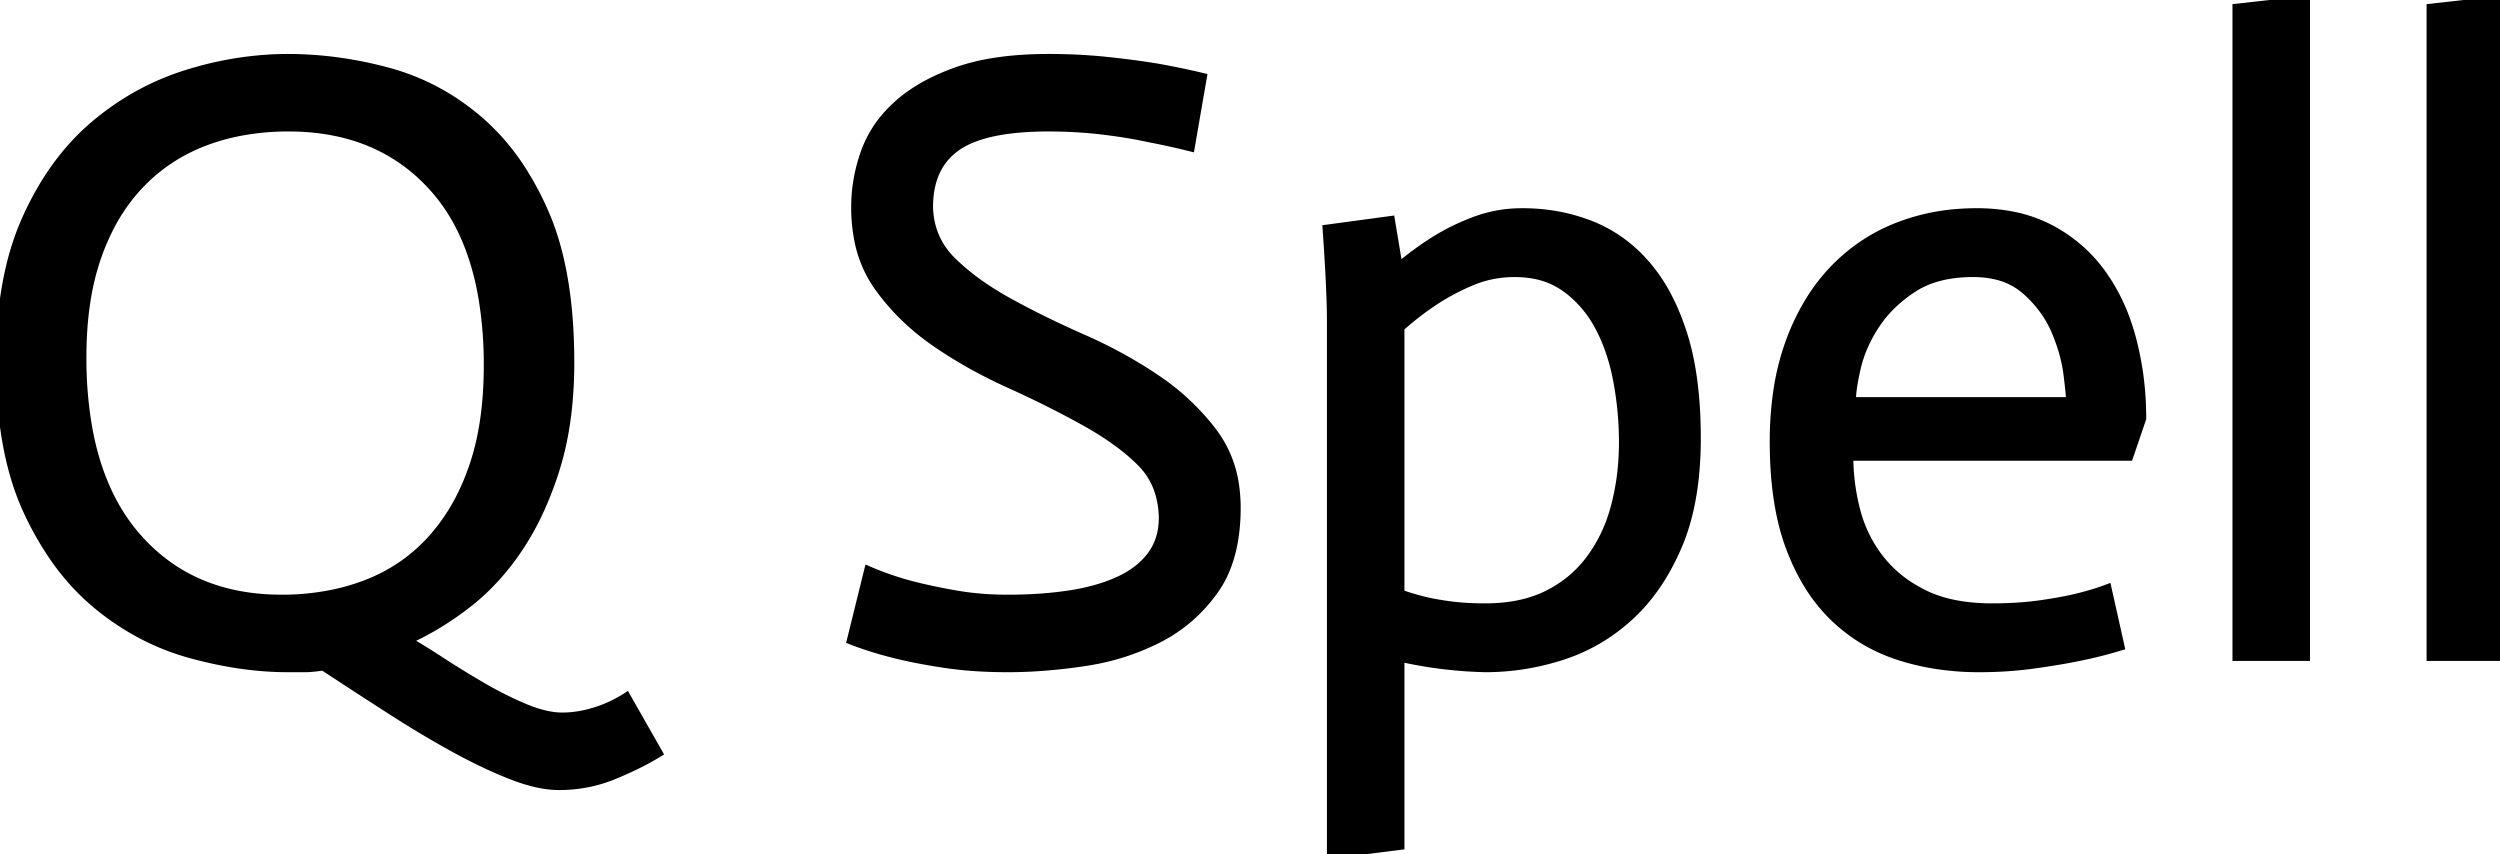 <svg width="288.5" height="98.6" viewBox="0 0 288.5 98.6" xmlns="http://www.w3.org/2000/svg"><g id="svgGroup" stroke-linecap="round" fill-rule="evenodd" font-size="9pt" stroke="#000" stroke-width="0.25mm" fill="#000" style="stroke:#000;stroke-width:0.25mm;fill:#000"><path d="M 138.8 8.9 L 137.4 17 A 91.997 91.997 0 0 0 133.047 16.027 A 101.824 101.824 0 0 0 132.4 15.9 Q 130.1 15.4 127.15 15.05 A 51.294 51.294 0 0 0 121.994 14.709 A 57.457 57.457 0 0 0 121 14.7 A 38.548 38.548 0 0 0 117.366 14.859 Q 112.75 15.298 110.4 16.95 Q 107.2 19.2 107.2 23.9 Q 107.3 27.6 109.9 30.15 A 25.766 25.766 0 0 0 113.03 32.746 A 34.963 34.963 0 0 0 116.4 34.85 A 100.116 100.116 0 0 0 121.568 37.498 A 121.955 121.955 0 0 0 124.95 39.05 A 54.884 54.884 0 0 1 132.012 42.777 A 49.298 49.298 0 0 1 133.5 43.75 A 27.403 27.403 0 0 1 139.28 48.969 A 25.545 25.545 0 0 1 140.05 49.95 A 13.238 13.238 0 0 1 142.524 56.073 A 17.557 17.557 0 0 1 142.7 58.6 A 22.23 22.23 0 0 1 142.375 62.524 Q 141.981 64.716 141.112 66.48 A 11.88 11.88 0 0 1 140.15 68.1 Q 137.6 71.7 133.7 73.7 A 27.258 27.258 0 0 1 126.159 76.231 A 31.066 31.066 0 0 1 125.15 76.4 A 62.949 62.949 0 0 1 119.105 77.025 A 53.167 53.167 0 0 1 116.3 77.1 A 55.572 55.572 0 0 1 112.248 76.959 A 42.328 42.328 0 0 1 109 76.6 A 81.934 81.934 0 0 1 106.652 76.211 Q 105.495 76.001 104.475 75.776 A 43.694 43.694 0 0 1 103.3 75.5 A 46.441 46.441 0 0 1 100.309 74.649 A 36.741 36.741 0 0 1 98.2 73.9 L 100.2 65.8 A 34.788 34.788 0 0 0 104.445 67.317 A 38.854 38.854 0 0 0 105.1 67.5 Q 107.4 68.1 110.25 68.6 A 33.616 33.616 0 0 0 114.625 69.065 A 39.229 39.229 0 0 0 116.3 69.1 A 52.994 52.994 0 0 0 120.372 68.95 A 40.998 40.998 0 0 0 123.45 68.6 A 25.513 25.513 0 0 0 126.311 67.999 Q 127.825 67.584 129.1 67 A 11.013 11.013 0 0 0 131.12 65.815 A 8.549 8.549 0 0 0 132.85 64.1 A 6.691 6.691 0 0 0 134.105 61.025 A 8.914 8.914 0 0 0 134.2 59.7 A 10.435 10.435 0 0 0 133.698 56.667 A 8.349 8.349 0 0 0 131.65 53.35 A 22.826 22.826 0 0 0 129.2 51.245 Q 127.885 50.258 126.291 49.307 A 42.413 42.413 0 0 0 125.15 48.65 A 113.275 113.275 0 0 0 118.773 45.376 A 130.868 130.868 0 0 0 116.45 44.3 Q 111.8 42.2 107.9 39.5 Q 104 36.8 101.35 33.1 A 13.866 13.866 0 0 1 99.043 27.621 A 19.308 19.308 0 0 1 98.7 23.9 Q 98.7 20.7 99.8 17.6 A 13.173 13.173 0 0 1 102.874 12.75 A 15.806 15.806 0 0 1 103.55 12.1 Q 106.08 9.809 110.068 8.338 A 28.879 28.879 0 0 1 110.45 8.2 A 23.669 23.669 0 0 1 114.242 7.229 Q 117.26 6.7 121 6.7 A 66.546 66.546 0 0 1 126.099 6.889 A 57.586 57.586 0 0 1 127.85 7.05 Q 130.339 7.318 132.329 7.615 A 70.425 70.425 0 0 1 133.5 7.8 A 96.183 96.183 0 0 1 137.37 8.57 A 82.584 82.584 0 0 1 138.8 8.9 Z M 72.3 80.4 L 76 86.9 A 32.848 32.848 0 0 1 73.207 88.412 A 42.276 42.276 0 0 1 70.75 89.5 Q 67.8 90.7 64.5 90.7 A 11.262 11.262 0 0 1 62.435 90.495 Q 61.451 90.311 60.365 89.962 A 22.701 22.701 0 0 1 59.2 89.55 Q 56.2 88.4 52.7 86.5 A 108.417 108.417 0 0 1 48.403 84.032 A 135.866 135.866 0 0 1 45.3 82.1 Q 41.4 79.6 37.3 76.9 A 23.434 23.434 0 0 1 36.537 77.005 Q 35.803 77.094 35.275 77.1 A 6.679 6.679 0 0 1 35.2 77.1 L 33.2 77.1 Q 27.9 77.1 22.05 75.5 Q 16.2 73.9 11.3 69.9 A 27.099 27.099 0 0 1 6.081 64.145 A 36.048 36.048 0 0 1 3.2 59.05 Q 0 52.2 0 41.7 A 52.182 52.182 0 0 1 0.477 34.447 Q 1.196 29.33 3 25.3 Q 6 18.6 10.8 14.5 Q 15.6 10.4 21.5 8.55 A 39.446 39.446 0 0 1 31.567 6.737 A 36.532 36.532 0 0 1 33.2 6.7 Q 38.9 6.7 44.7 8.25 Q 50.5 9.8 55.2 13.8 A 26.259 26.259 0 0 1 60.279 19.696 A 34.926 34.926 0 0 1 62.85 24.55 Q 65.8 31.3 65.8 41.8 A 49.284 49.284 0 0 1 65.449 47.834 Q 65.063 50.96 64.253 53.675 A 30.541 30.541 0 0 1 64.2 53.85 A 39.161 39.161 0 0 1 62.084 59.345 A 31.312 31.312 0 0 1 60 63.05 A 28.538 28.538 0 0 1 56.047 67.867 A 25.077 25.077 0 0 1 54 69.65 A 34.83 34.83 0 0 1 48.899 72.976 A 30.63 30.63 0 0 1 47 73.9 A 48.298 48.298 0 0 1 48.241 74.624 Q 48.834 74.982 49.499 75.401 A 106.389 106.389 0 0 1 50.9 76.3 Q 53.2 77.8 55.7 79.25 A 44.098 44.098 0 0 0 59.091 81.031 A 37.643 37.643 0 0 0 60.6 81.7 Q 62.485 82.485 64.061 82.654 A 7.889 7.889 0 0 0 64.9 82.7 Q 66.7 82.7 68.65 82.1 Q 70.6 81.5 72.3 80.4 Z M 153.6 98.6 L 153.6 37.1 A 72.944 72.944 0 0 0 153.569 35.081 Q 153.475 31.725 153.1 26.4 L 160.5 25.4 L 161.4 30.8 Q 163.4 29.1 165.55 27.75 A 25.301 25.301 0 0 1 169.619 25.694 A 28.33 28.33 0 0 1 170.25 25.45 A 15.373 15.373 0 0 1 175.317 24.504 A 17.497 17.497 0 0 1 175.7 24.5 Q 179.8 24.5 183.45 25.9 A 16.207 16.207 0 0 1 189.656 30.184 A 18.906 18.906 0 0 1 189.85 30.4 A 18.986 18.986 0 0 1 192.431 34.184 Q 193.444 36.11 194.2 38.45 Q 195.51 42.5 195.748 48.057 A 59.466 59.466 0 0 1 195.8 50.6 Q 195.8 56.734 194.283 61.279 A 22.283 22.283 0 0 1 193.65 62.95 Q 191.5 68 188.05 71.15 Q 184.6 74.3 180.25 75.7 Q 175.9 77.1 171.4 77.1 A 49.975 49.975 0 0 1 162.536 76.097 A 55.52 55.52 0 0 1 161.6 75.9 L 161.6 97.6 L 153.6 98.6 Z M 243.2 67.9 L 244.7 74.6 Q 242.4 75.3 239.95 75.8 Q 237.5 76.3 234.55 76.7 A 45.058 45.058 0 0 1 229.296 77.092 A 50.368 50.368 0 0 1 228.4 77.1 A 31.515 31.515 0 0 1 222.139 76.497 A 27.288 27.288 0 0 1 219.1 75.7 Q 214.8 74.3 211.6 71.2 A 19.463 19.463 0 0 1 208.146 66.636 A 25.645 25.645 0 0 1 206.55 63.15 Q 204.7 58.2 204.7 51 A 39.835 39.835 0 0 1 205.093 45.269 A 28.859 28.859 0 0 1 206.5 39.55 A 26.307 26.307 0 0 1 208.873 34.614 A 21.444 21.444 0 0 1 211.45 31.25 Q 214.6 27.9 218.85 26.2 A 24.035 24.035 0 0 1 226.252 24.56 A 28.239 28.239 0 0 1 228.1 24.5 A 21.296 21.296 0 0 1 232.274 24.89 A 15.873 15.873 0 0 1 236.6 26.4 Q 240.2 28.3 242.55 31.55 A 21.654 21.654 0 0 1 245.309 36.79 A 26.241 26.241 0 0 1 246.05 39.15 A 35.317 35.317 0 0 1 247.19 47.404 A 39.552 39.552 0 0 1 247.2 48.3 L 245.7 52.7 L 213.4 52.7 Q 213.4 55.8 214.2 58.9 Q 215 62 216.95 64.5 A 13.9 13.9 0 0 0 220.73 67.826 A 16.816 16.816 0 0 0 222.05 68.55 Q 224.782 69.894 228.679 70.073 A 26.692 26.692 0 0 0 229.9 70.1 Q 232.9 70.1 235.4 69.75 A 58.345 58.345 0 0 0 237.184 69.473 Q 238.594 69.231 239.75 68.95 A 31.635 31.635 0 0 0 242.176 68.26 A 26.901 26.901 0 0 0 243.2 67.9 Z M 258.1 75.8 L 258.1 0.9 L 266.1 0 L 266.1 75.8 L 258.1 75.8 Z M 280.5 75.8 L 280.5 0.9 L 288.5 0 L 288.5 75.8 L 280.5 75.8 Z M 56.3 42.2 A 46.572 46.572 0 0 0 55.691 34.403 Q 54.349 26.514 50.05 21.7 Q 43.8 14.7 33.3 14.7 A 29.581 29.581 0 0 0 27.639 15.222 A 24.345 24.345 0 0 0 23.65 16.35 Q 19.3 18 16.15 21.3 A 21.183 21.183 0 0 0 12.55 26.479 A 26.739 26.739 0 0 0 11.25 29.55 A 29.045 29.045 0 0 0 9.952 34.847 Q 9.5 37.798 9.5 41.2 A 46.916 46.916 0 0 0 10.111 49.022 Q 11.454 56.95 15.75 61.9 Q 22 69.1 32.5 69.1 A 28.687 28.687 0 0 0 38.908 68.406 A 24.85 24.85 0 0 0 42.1 67.45 Q 46.5 65.8 49.65 62.4 A 22.221 22.221 0 0 0 53.32 56.969 A 27.761 27.761 0 0 0 54.55 54 Q 56.3 49 56.3 42.2 Z M 161.6 37.8 L 161.6 68.5 Q 162.7 68.9 164.05 69.25 Q 165.084 69.518 166.411 69.727 A 38.275 38.275 0 0 0 167.25 69.85 Q 169.1 70.1 171.4 70.1 Q 175.373 70.1 178.272 68.758 A 12.101 12.101 0 0 0 178.6 68.6 Q 181.6 67.1 183.55 64.45 A 17.366 17.366 0 0 0 186.094 59.409 A 20.21 20.21 0 0 0 186.4 58.35 A 28.163 28.163 0 0 0 187.257 52.685 A 32.573 32.573 0 0 0 187.3 51 Q 187.3 47.5 186.65 44 A 23.928 23.928 0 0 0 185.632 40.204 A 19.545 19.545 0 0 0 184.55 37.75 Q 183.1 35 180.7 33.25 A 8.988 8.988 0 0 0 176.881 31.671 A 12.176 12.176 0 0 0 174.8 31.5 Q 172.2 31.5 169.9 32.45 Q 167.6 33.4 165.55 34.75 Q 163.5 36.1 161.6 37.8 Z M 213.7 46.3 L 238.9 46.3 A 6.564 6.564 0 0 0 238.886 45.912 Q 238.835 45.075 238.6 43.2 A 17.239 17.239 0 0 0 237.938 40.201 A 21.868 21.868 0 0 0 237.2 38.2 Q 236.1 35.6 233.8 33.55 A 7.848 7.848 0 0 0 230.238 31.765 A 11.506 11.506 0 0 0 227.7 31.5 A 16.563 16.563 0 0 0 224.761 31.746 Q 223.074 32.051 221.71 32.731 A 9.326 9.326 0 0 0 220.8 33.25 A 15.73 15.73 0 0 0 217.982 35.557 A 13.419 13.419 0 0 0 216.5 37.4 A 16.356 16.356 0 0 0 214.922 40.362 A 13.826 13.826 0 0 0 214.3 42.3 A 30.6 30.6 0 0 0 213.984 43.765 Q 213.7 45.269 213.7 46.3 Z" vector-effect="non-scaling-stroke"/></g></svg>
